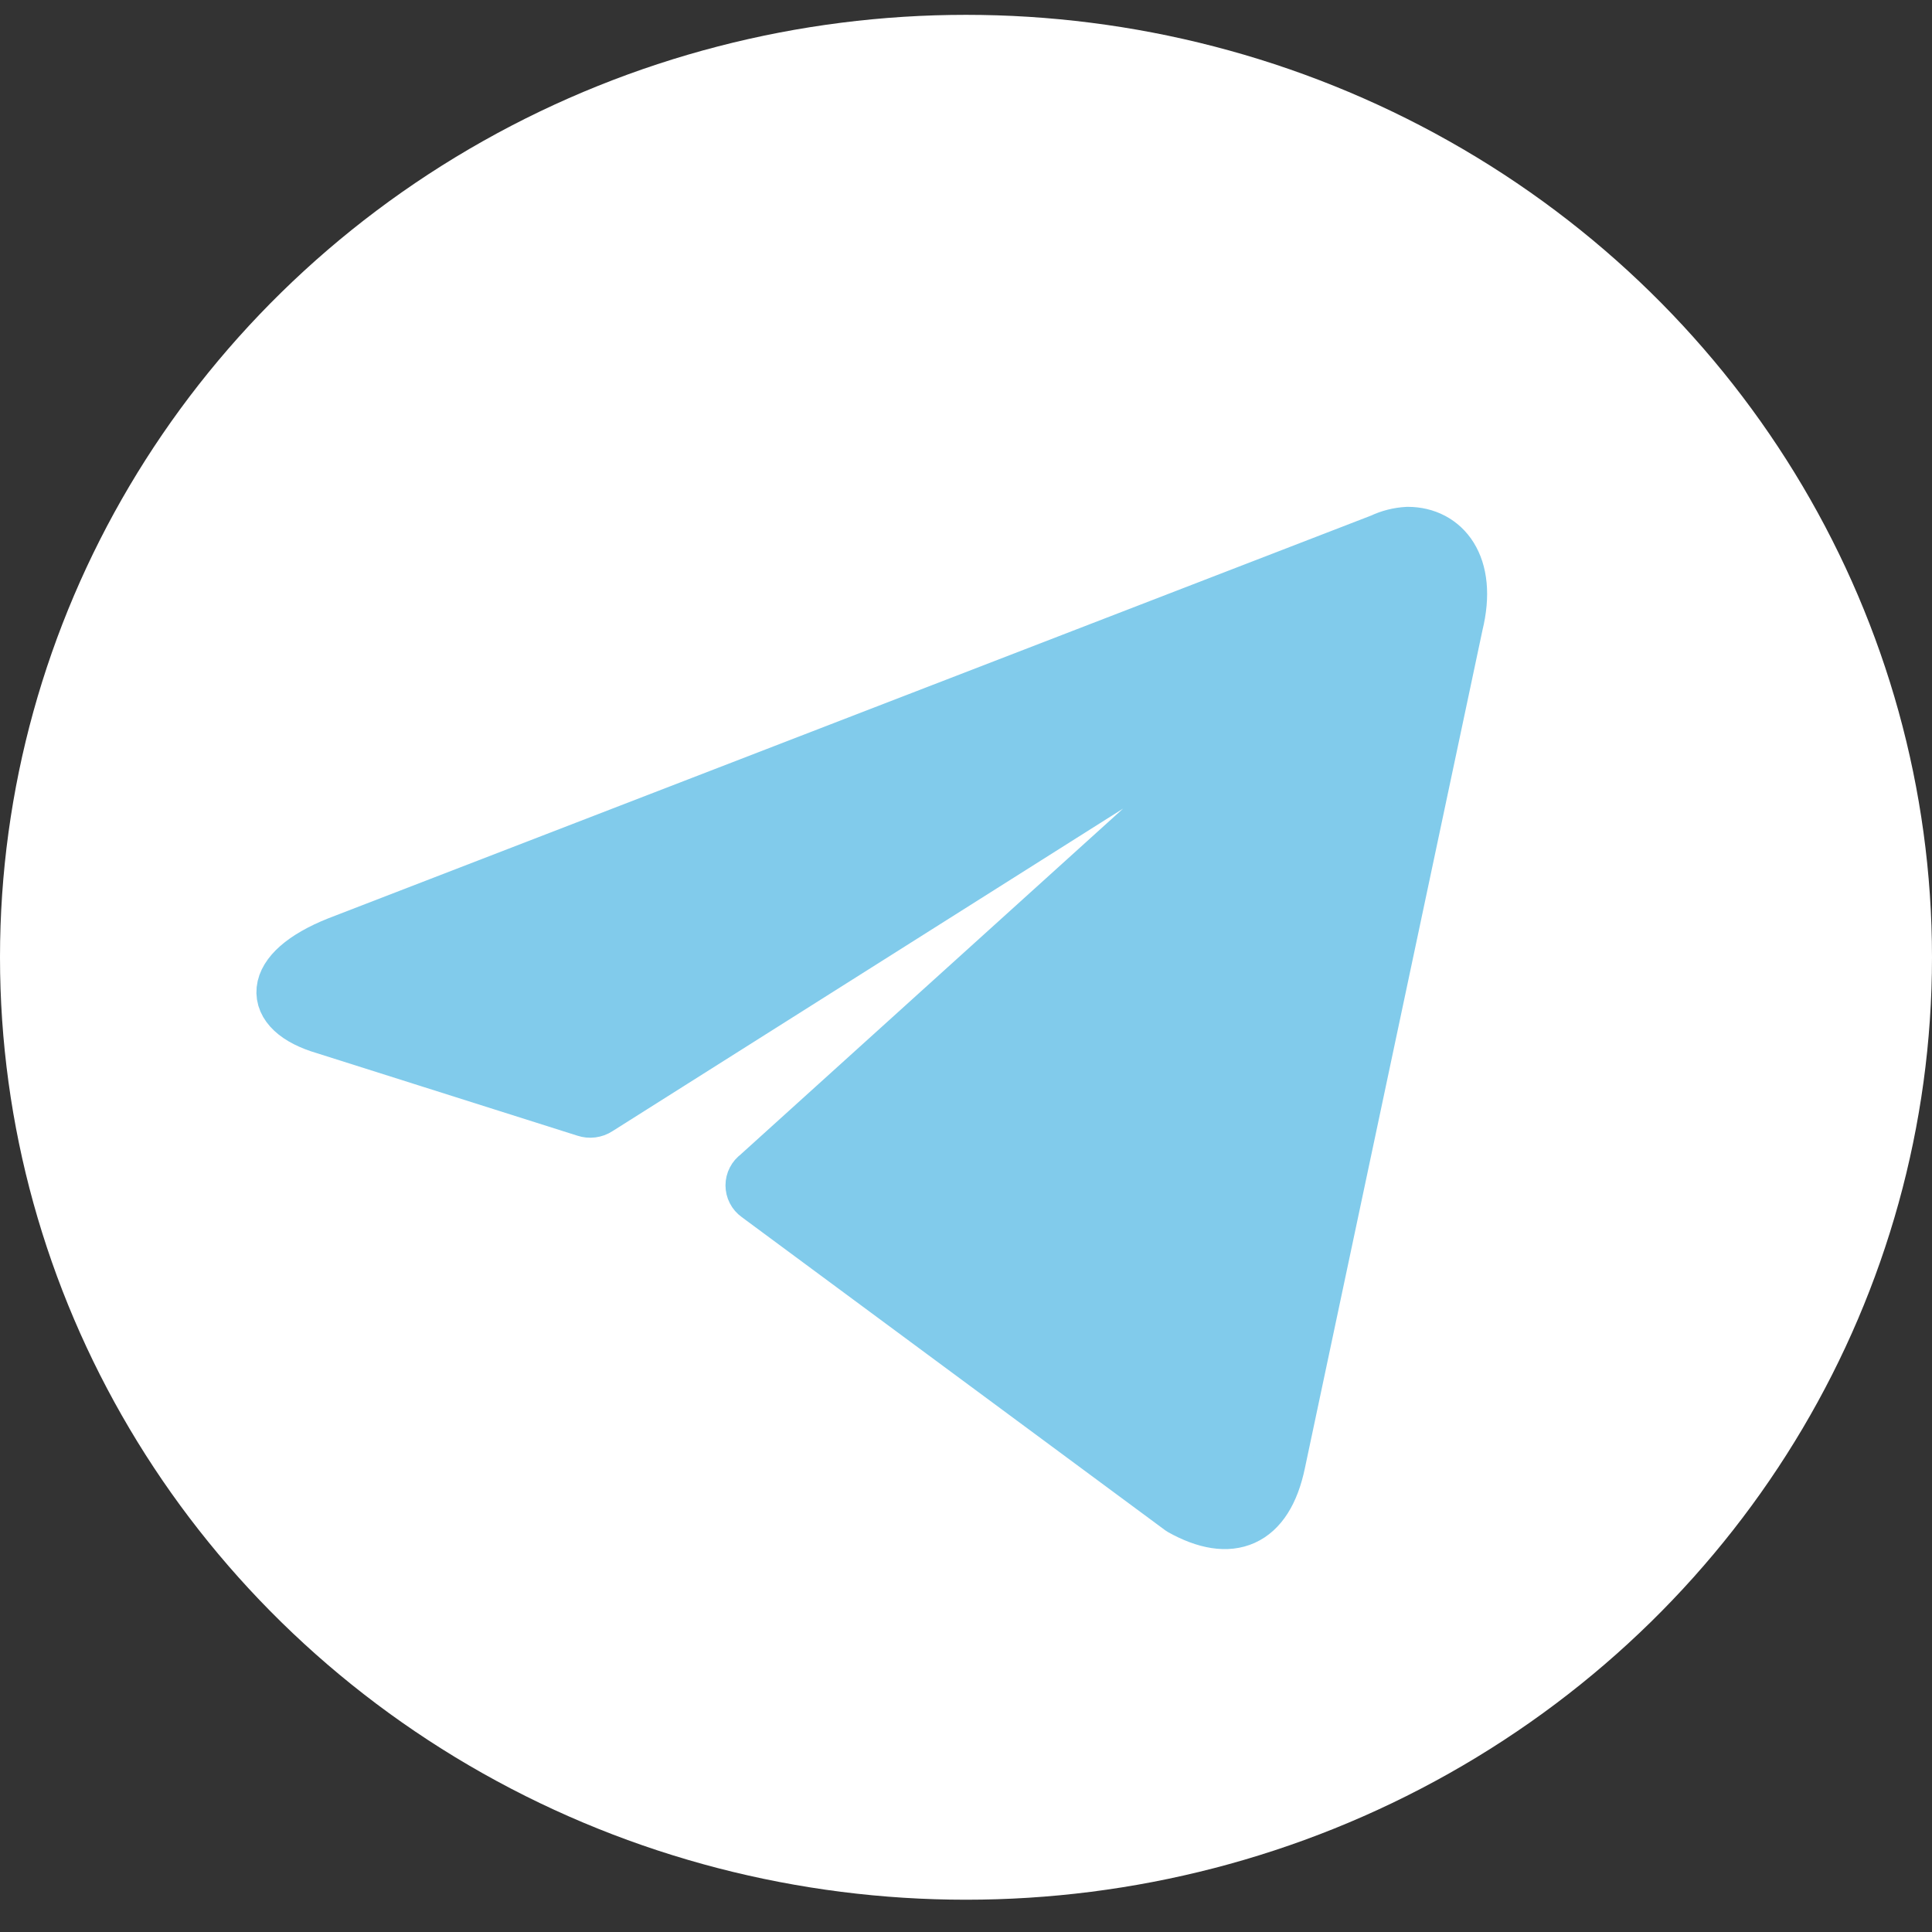 <svg width="41" height="41" viewBox="0 0 41 41" fill="none" xmlns="http://www.w3.org/2000/svg">
<rect x="0" y="0" width="41" height="41" fill="#333333" stroke="none"/>
<ellipse cx="20.5" cy="20.315" rx="20.5" ry="20" fill="white"/>
<path d="M29.874 11.315C30.644 11.315 31.225 11.992 30.915 13.25L27.144 31.046C26.88 32.311 26.116 32.615 25.062 32.027L16.068 25.375C16.033 25.35 16.004 25.317 15.985 25.279C15.965 25.241 15.955 25.198 15.955 25.155C15.955 25.113 15.965 25.07 15.985 25.032C16.004 24.994 16.033 24.961 16.068 24.936L26.454 15.544C26.927 15.125 26.353 14.922 25.731 15.3L12.695 23.535C12.656 23.561 12.611 23.577 12.564 23.583C12.517 23.589 12.47 23.584 12.425 23.569L6.89 21.816C5.661 21.458 5.661 20.612 7.168 20.01L29.313 11.457C29.489 11.373 29.679 11.325 29.874 11.315Z" fill="#81CBEB" stroke="#81CBEB" stroke-width="1.118" stroke-linecap="round" stroke-linejoin="round"/>
</svg>
